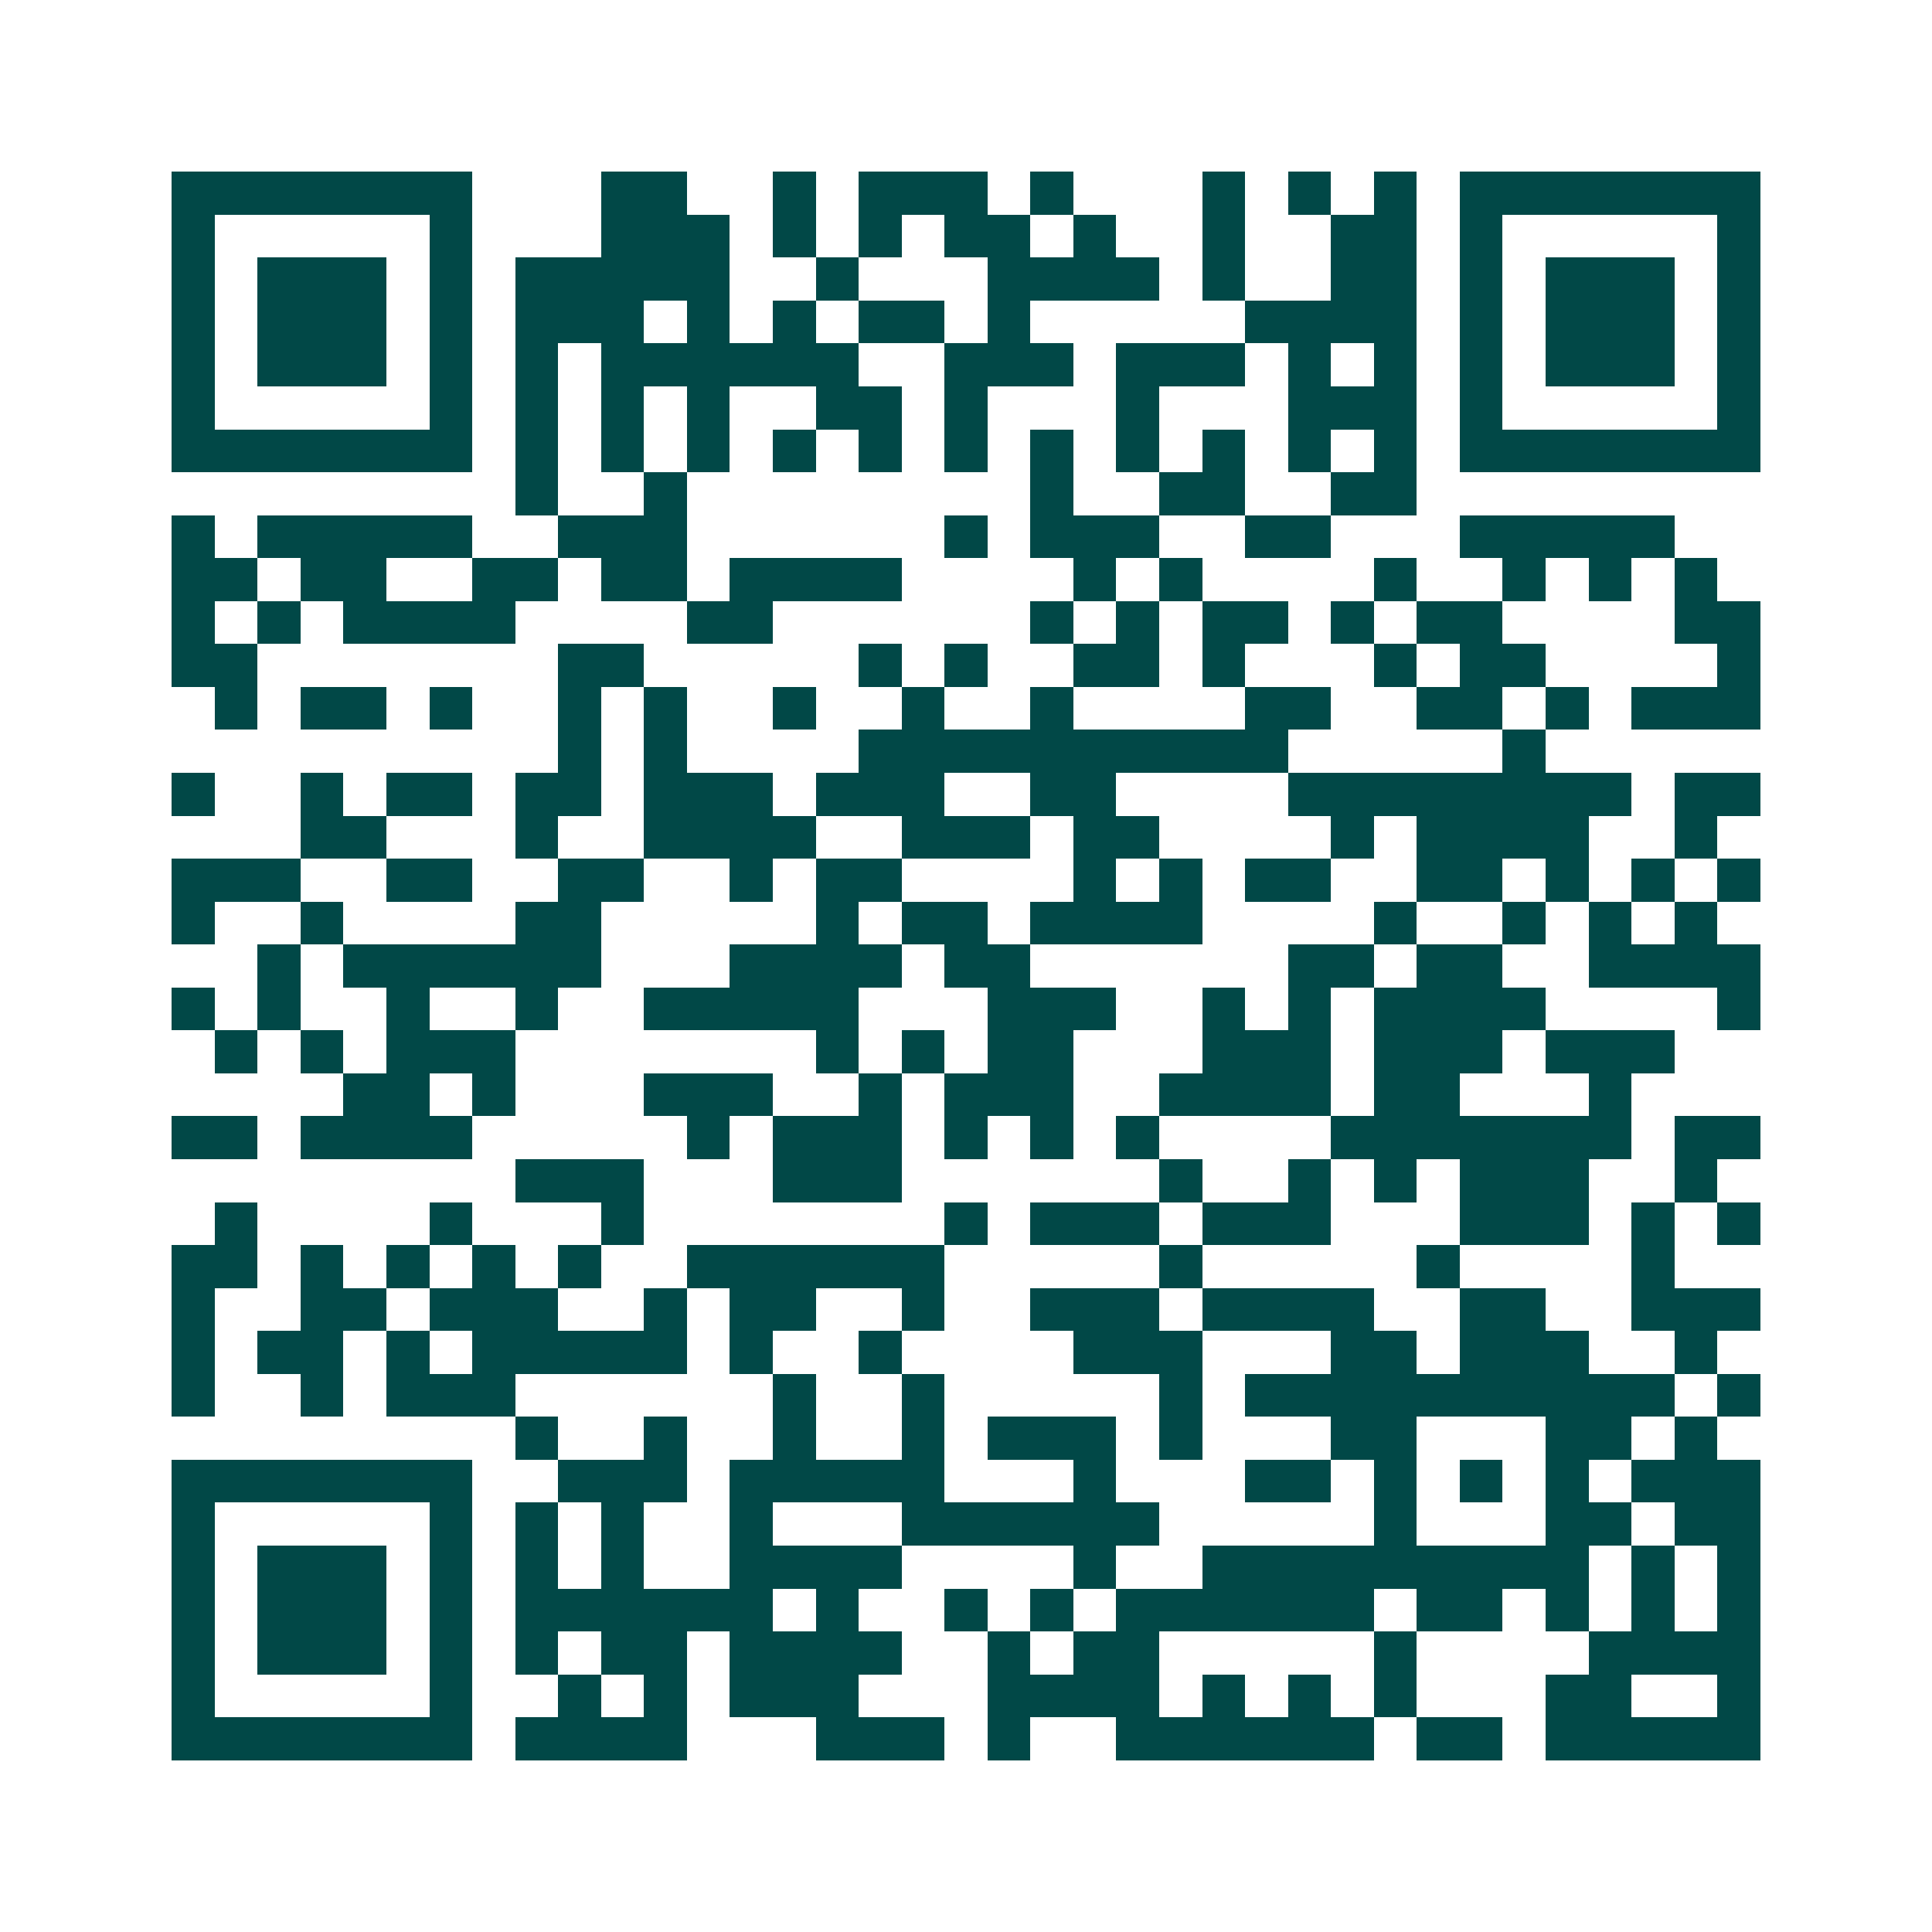 <svg xmlns="http://www.w3.org/2000/svg" width="200" height="200" viewBox="0 0 45 45" shape-rendering="crispEdges"><path fill="#ffffff" d="M0 0h45v45H0z"/><path stroke="#014847" d="M4 4.5h7m3 0h2m2 0h1m1 0h3m1 0h1m3 0h1m1 0h1m1 0h1m1 0h7M4 5.5h1m5 0h1m3 0h3m1 0h1m1 0h1m1 0h2m1 0h1m2 0h1m2 0h2m1 0h1m5 0h1M4 6.5h1m1 0h3m1 0h1m1 0h5m2 0h1m3 0h4m1 0h1m2 0h2m1 0h1m1 0h3m1 0h1M4 7.5h1m1 0h3m1 0h1m1 0h3m1 0h1m1 0h1m1 0h2m1 0h1m5 0h4m1 0h1m1 0h3m1 0h1M4 8.5h1m1 0h3m1 0h1m1 0h1m1 0h6m2 0h3m1 0h3m1 0h1m1 0h1m1 0h1m1 0h3m1 0h1M4 9.5h1m5 0h1m1 0h1m1 0h1m1 0h1m2 0h2m1 0h1m3 0h1m3 0h3m1 0h1m5 0h1M4 10.5h7m1 0h1m1 0h1m1 0h1m1 0h1m1 0h1m1 0h1m1 0h1m1 0h1m1 0h1m1 0h1m1 0h1m1 0h7M12 11.5h1m2 0h1m8 0h1m2 0h2m2 0h2M4 12.5h1m1 0h5m2 0h3m6 0h1m1 0h3m2 0h2m3 0h5M4 13.5h2m1 0h2m2 0h2m1 0h2m1 0h4m4 0h1m1 0h1m4 0h1m2 0h1m1 0h1m1 0h1M4 14.5h1m1 0h1m1 0h4m4 0h2m6 0h1m1 0h1m1 0h2m1 0h1m1 0h2m4 0h2M4 15.5h2m7 0h2m5 0h1m1 0h1m2 0h2m1 0h1m3 0h1m1 0h2m4 0h1M5 16.5h1m1 0h2m1 0h1m2 0h1m1 0h1m2 0h1m2 0h1m2 0h1m4 0h2m2 0h2m1 0h1m1 0h3M13 17.5h1m1 0h1m4 0h10m5 0h1M4 18.5h1m2 0h1m1 0h2m1 0h2m1 0h3m1 0h3m2 0h2m4 0h8m1 0h2M7 19.5h2m3 0h1m2 0h4m2 0h3m1 0h2m4 0h1m1 0h4m2 0h1M4 20.5h3m2 0h2m2 0h2m2 0h1m1 0h2m4 0h1m1 0h1m1 0h2m2 0h2m1 0h1m1 0h1m1 0h1M4 21.5h1m2 0h1m4 0h2m5 0h1m1 0h2m1 0h4m4 0h1m2 0h1m1 0h1m1 0h1M6 22.5h1m1 0h6m3 0h4m1 0h2m6 0h2m1 0h2m2 0h4M4 23.5h1m1 0h1m2 0h1m2 0h1m2 0h5m3 0h3m2 0h1m1 0h1m1 0h4m4 0h1M5 24.5h1m1 0h1m1 0h3m7 0h1m1 0h1m1 0h2m3 0h3m1 0h3m1 0h3M8 25.5h2m1 0h1m3 0h3m2 0h1m1 0h3m2 0h4m1 0h2m3 0h1M4 26.5h2m1 0h4m5 0h1m1 0h3m1 0h1m1 0h1m1 0h1m4 0h7m1 0h2M12 27.5h3m3 0h3m6 0h1m2 0h1m1 0h1m1 0h3m2 0h1M5 28.5h1m4 0h1m3 0h1m7 0h1m1 0h3m1 0h3m3 0h3m1 0h1m1 0h1M4 29.5h2m1 0h1m1 0h1m1 0h1m1 0h1m2 0h6m5 0h1m5 0h1m4 0h1M4 30.5h1m2 0h2m1 0h3m2 0h1m1 0h2m2 0h1m2 0h3m1 0h4m2 0h2m2 0h3M4 31.5h1m1 0h2m1 0h1m1 0h5m1 0h1m2 0h1m4 0h3m3 0h2m1 0h3m2 0h1M4 32.5h1m2 0h1m1 0h3m6 0h1m2 0h1m5 0h1m1 0h10m1 0h1M12 33.5h1m2 0h1m2 0h1m2 0h1m1 0h3m1 0h1m3 0h2m3 0h2m1 0h1M4 34.5h7m2 0h3m1 0h5m3 0h1m3 0h2m1 0h1m1 0h1m1 0h1m1 0h3M4 35.5h1m5 0h1m1 0h1m1 0h1m2 0h1m3 0h6m5 0h1m3 0h2m1 0h2M4 36.5h1m1 0h3m1 0h1m1 0h1m1 0h1m2 0h4m4 0h1m2 0h9m1 0h1m1 0h1M4 37.5h1m1 0h3m1 0h1m1 0h6m1 0h1m2 0h1m1 0h1m1 0h6m1 0h2m1 0h1m1 0h1m1 0h1M4 38.5h1m1 0h3m1 0h1m1 0h1m1 0h2m1 0h4m2 0h1m1 0h2m5 0h1m4 0h4M4 39.5h1m5 0h1m2 0h1m1 0h1m1 0h3m3 0h4m1 0h1m1 0h1m1 0h1m3 0h2m2 0h1M4 40.5h7m1 0h4m3 0h3m1 0h1m2 0h6m1 0h2m1 0h5"/></svg>
